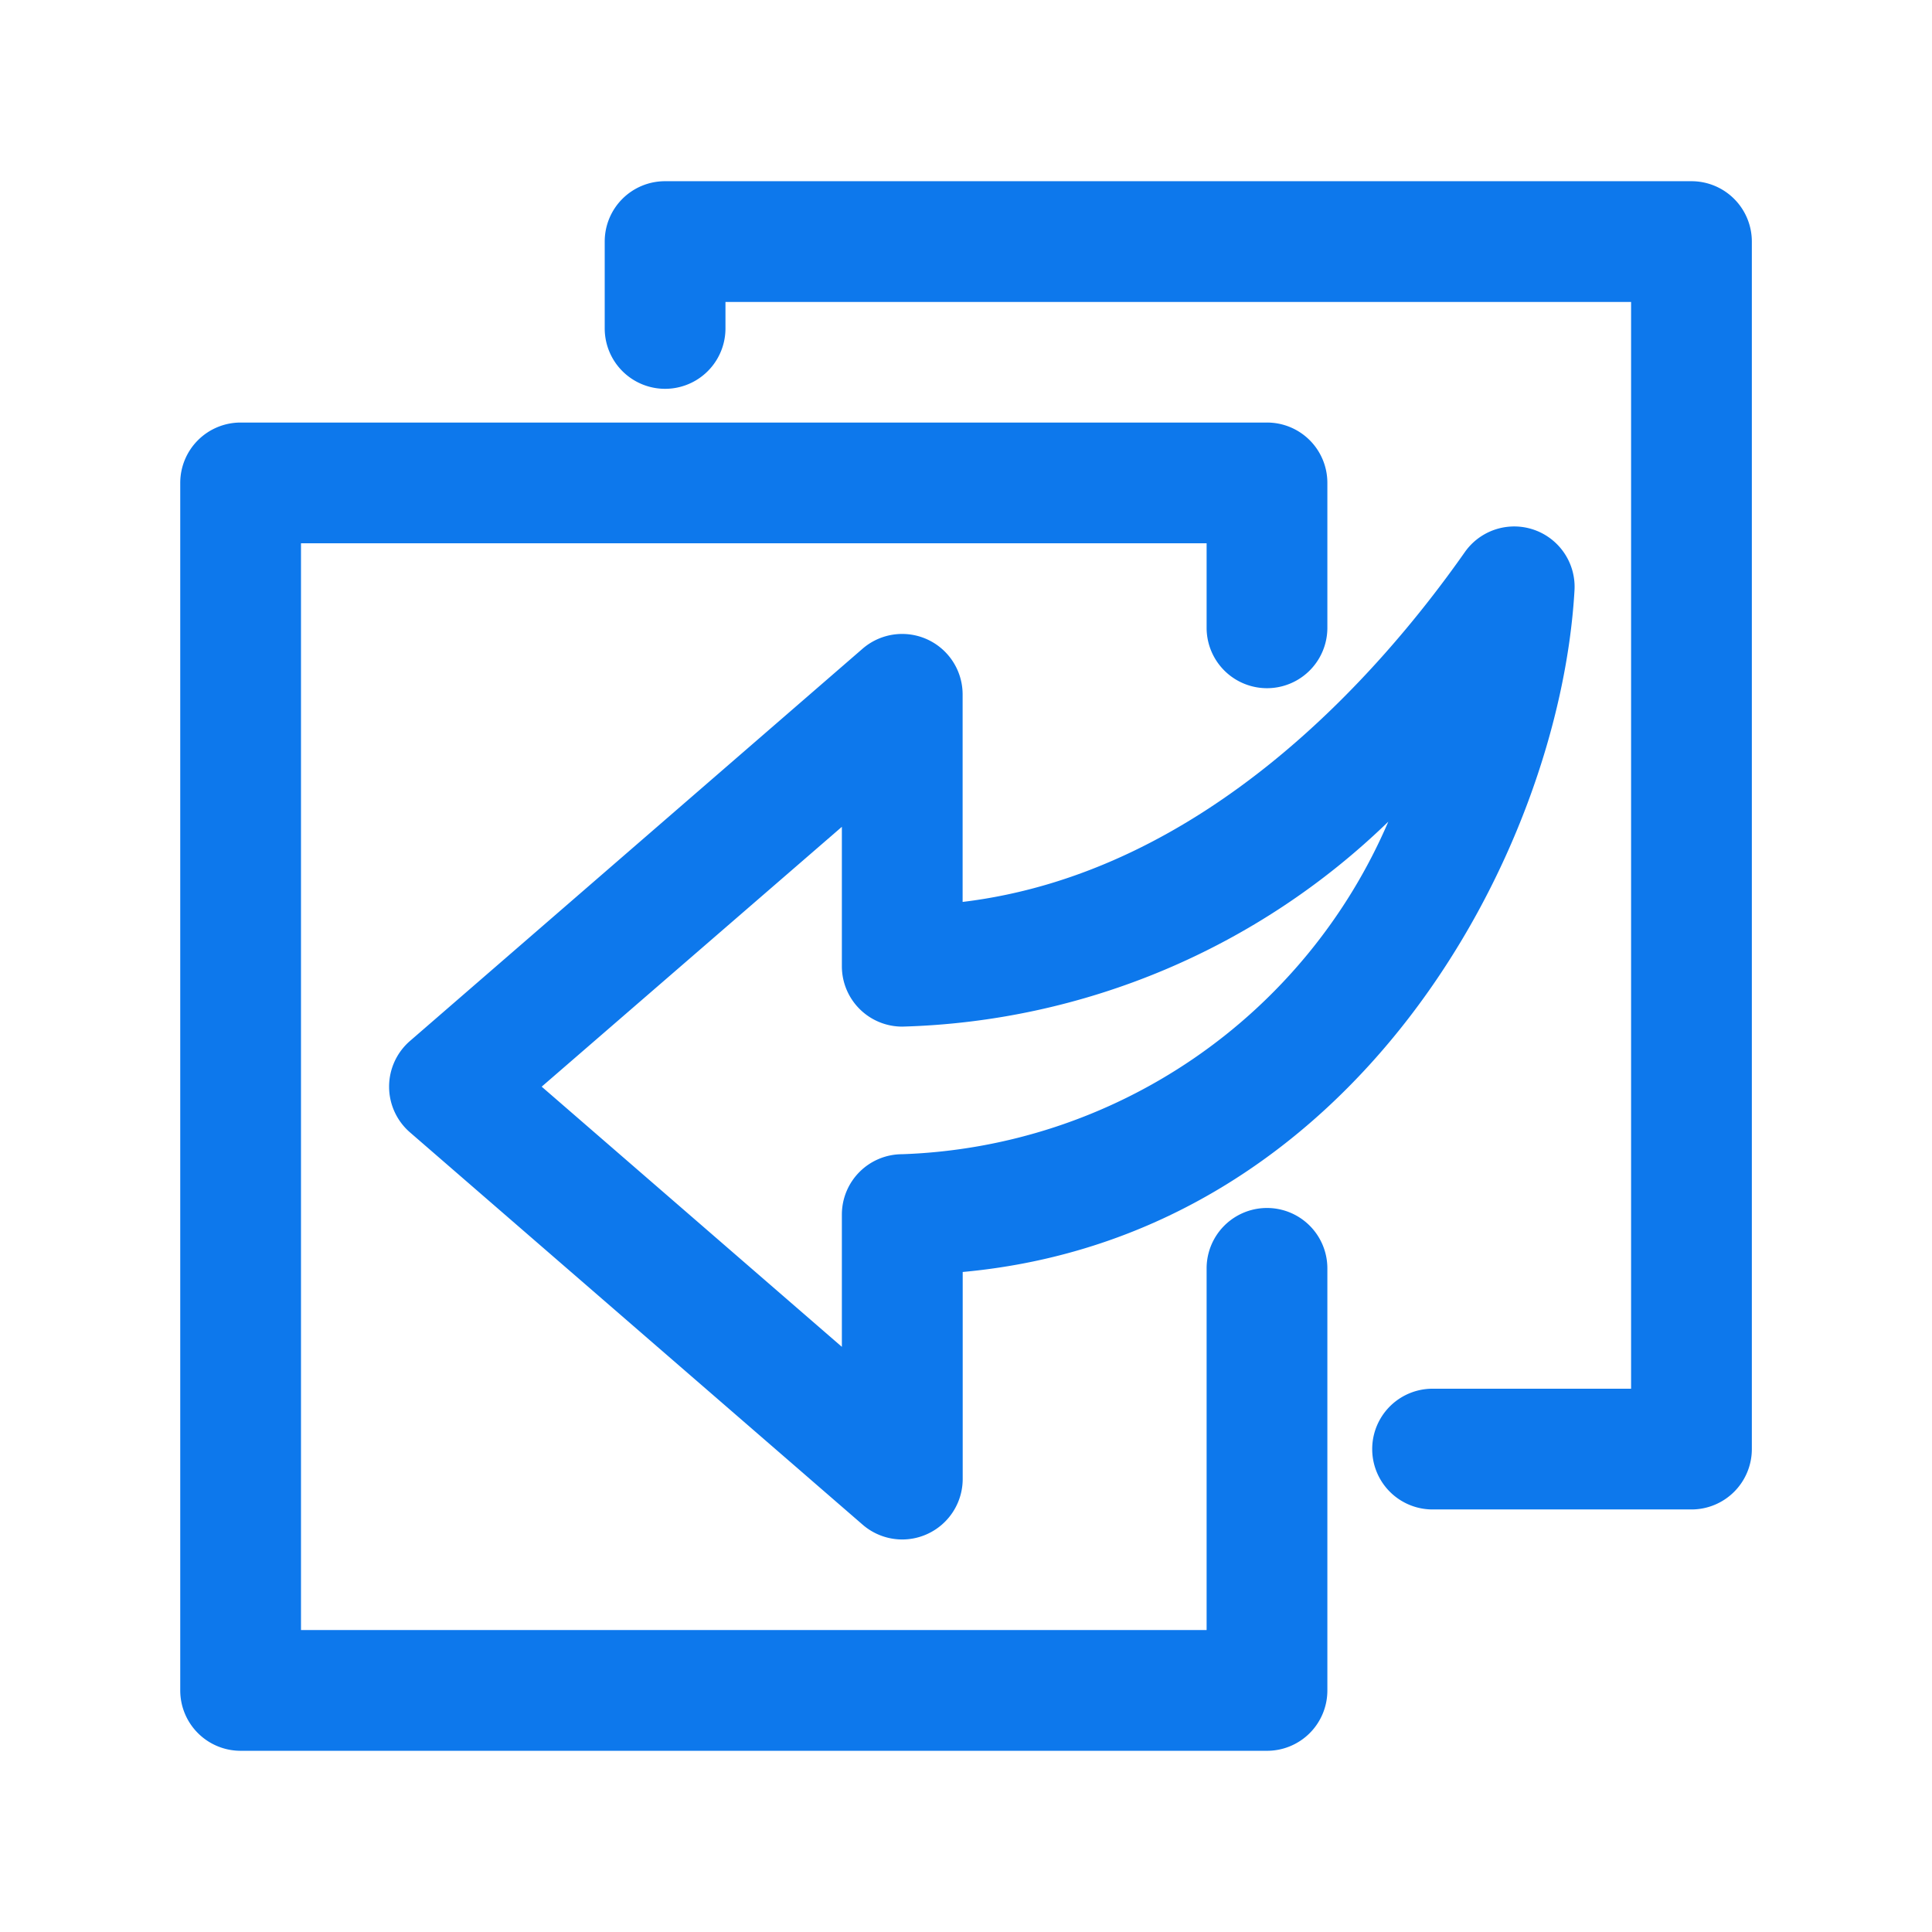 <svg xmlns="http://www.w3.org/2000/svg" xmlns:xlink="http://www.w3.org/1999/xlink" width="24" height="24" viewBox="0 0 24 24">
  <defs>
    <clipPath id="clip-path">
      <rect id="SVGID" width="24" height="24" fill="#0d78ec"/>
    </clipPath>
  </defs>
  <g id="data_backup" transform="translate(-43.544 -234.232)">
    <g id="组_7196" data-name="组 7196" transform="translate(43.544 234.232)" clip-path="url(#clip-path)">
      <g id="组_7195" data-name="组 7195" transform="translate(2.239 2.251)">
        <g id="组_7192" data-name="组 7192" transform="translate(0 2.998)">
          <path id="路径_2811" data-name="路径 2811" d="M60.029,257.731H47.279a.75.75,0,0,1-.75-.75v-15a.75.75,0,0,1,.75-.75h12.75a.749.749,0,0,1,.75.75v1.8a.75.75,0,1,1-1.5,0v-1.05H48.029v13.5h11.25v-4.493a.75.75,0,0,1,1.5,0v5.243A.749.749,0,0,1,60.029,257.731Z" transform="translate(-46.529 -241.231)" fill="#0d78ec"/>
        </g>
        <g id="组_7193" data-name="组 7193" transform="translate(5.273)">
          <path id="路径_2812" data-name="路径 2812" d="M67.059,253.734H63.843a.75.75,0,0,1,0-1.5h2.466v-13.5H55.059v.329a.75.75,0,0,1-1.5,0v-1.079a.749.749,0,0,1,.75-.75h12.75a.75.75,0,0,1,.75.75v15A.75.75,0,0,1,67.059,253.734Z" transform="translate(-53.559 -237.234)" fill="#0d78ec"/>
        </g>
        <g id="组_7194" data-name="组 7194" transform="translate(2.594 4.287)">
          <path id="路径_2813" data-name="路径 2813" d="M56.363,255.536a.753.753,0,0,1-.491-.183l-5.625-4.875a.751.751,0,0,1,0-1.134l5.625-4.875a.751.751,0,0,1,1.241.567v2.58c3.008-.362,5.174-2.829,6.239-4.346a.75.75,0,0,1,1.362.475c-.187,3.266-2.726,8.022-7.6,8.468v2.573a.752.752,0,0,1-.75.75Zm-4.479-5.625,3.729,3.232V251.5a.75.75,0,0,1,.75-.75,6.826,6.826,0,0,0,6.038-4.131,9.023,9.023,0,0,1-6.038,2.546.75.75,0,0,1-.75-.75v-1.732Z" transform="translate(-49.988 -242.95)" fill="#0d78ec"/>
        </g>
      </g>
    </g>
  </g>
</svg>
